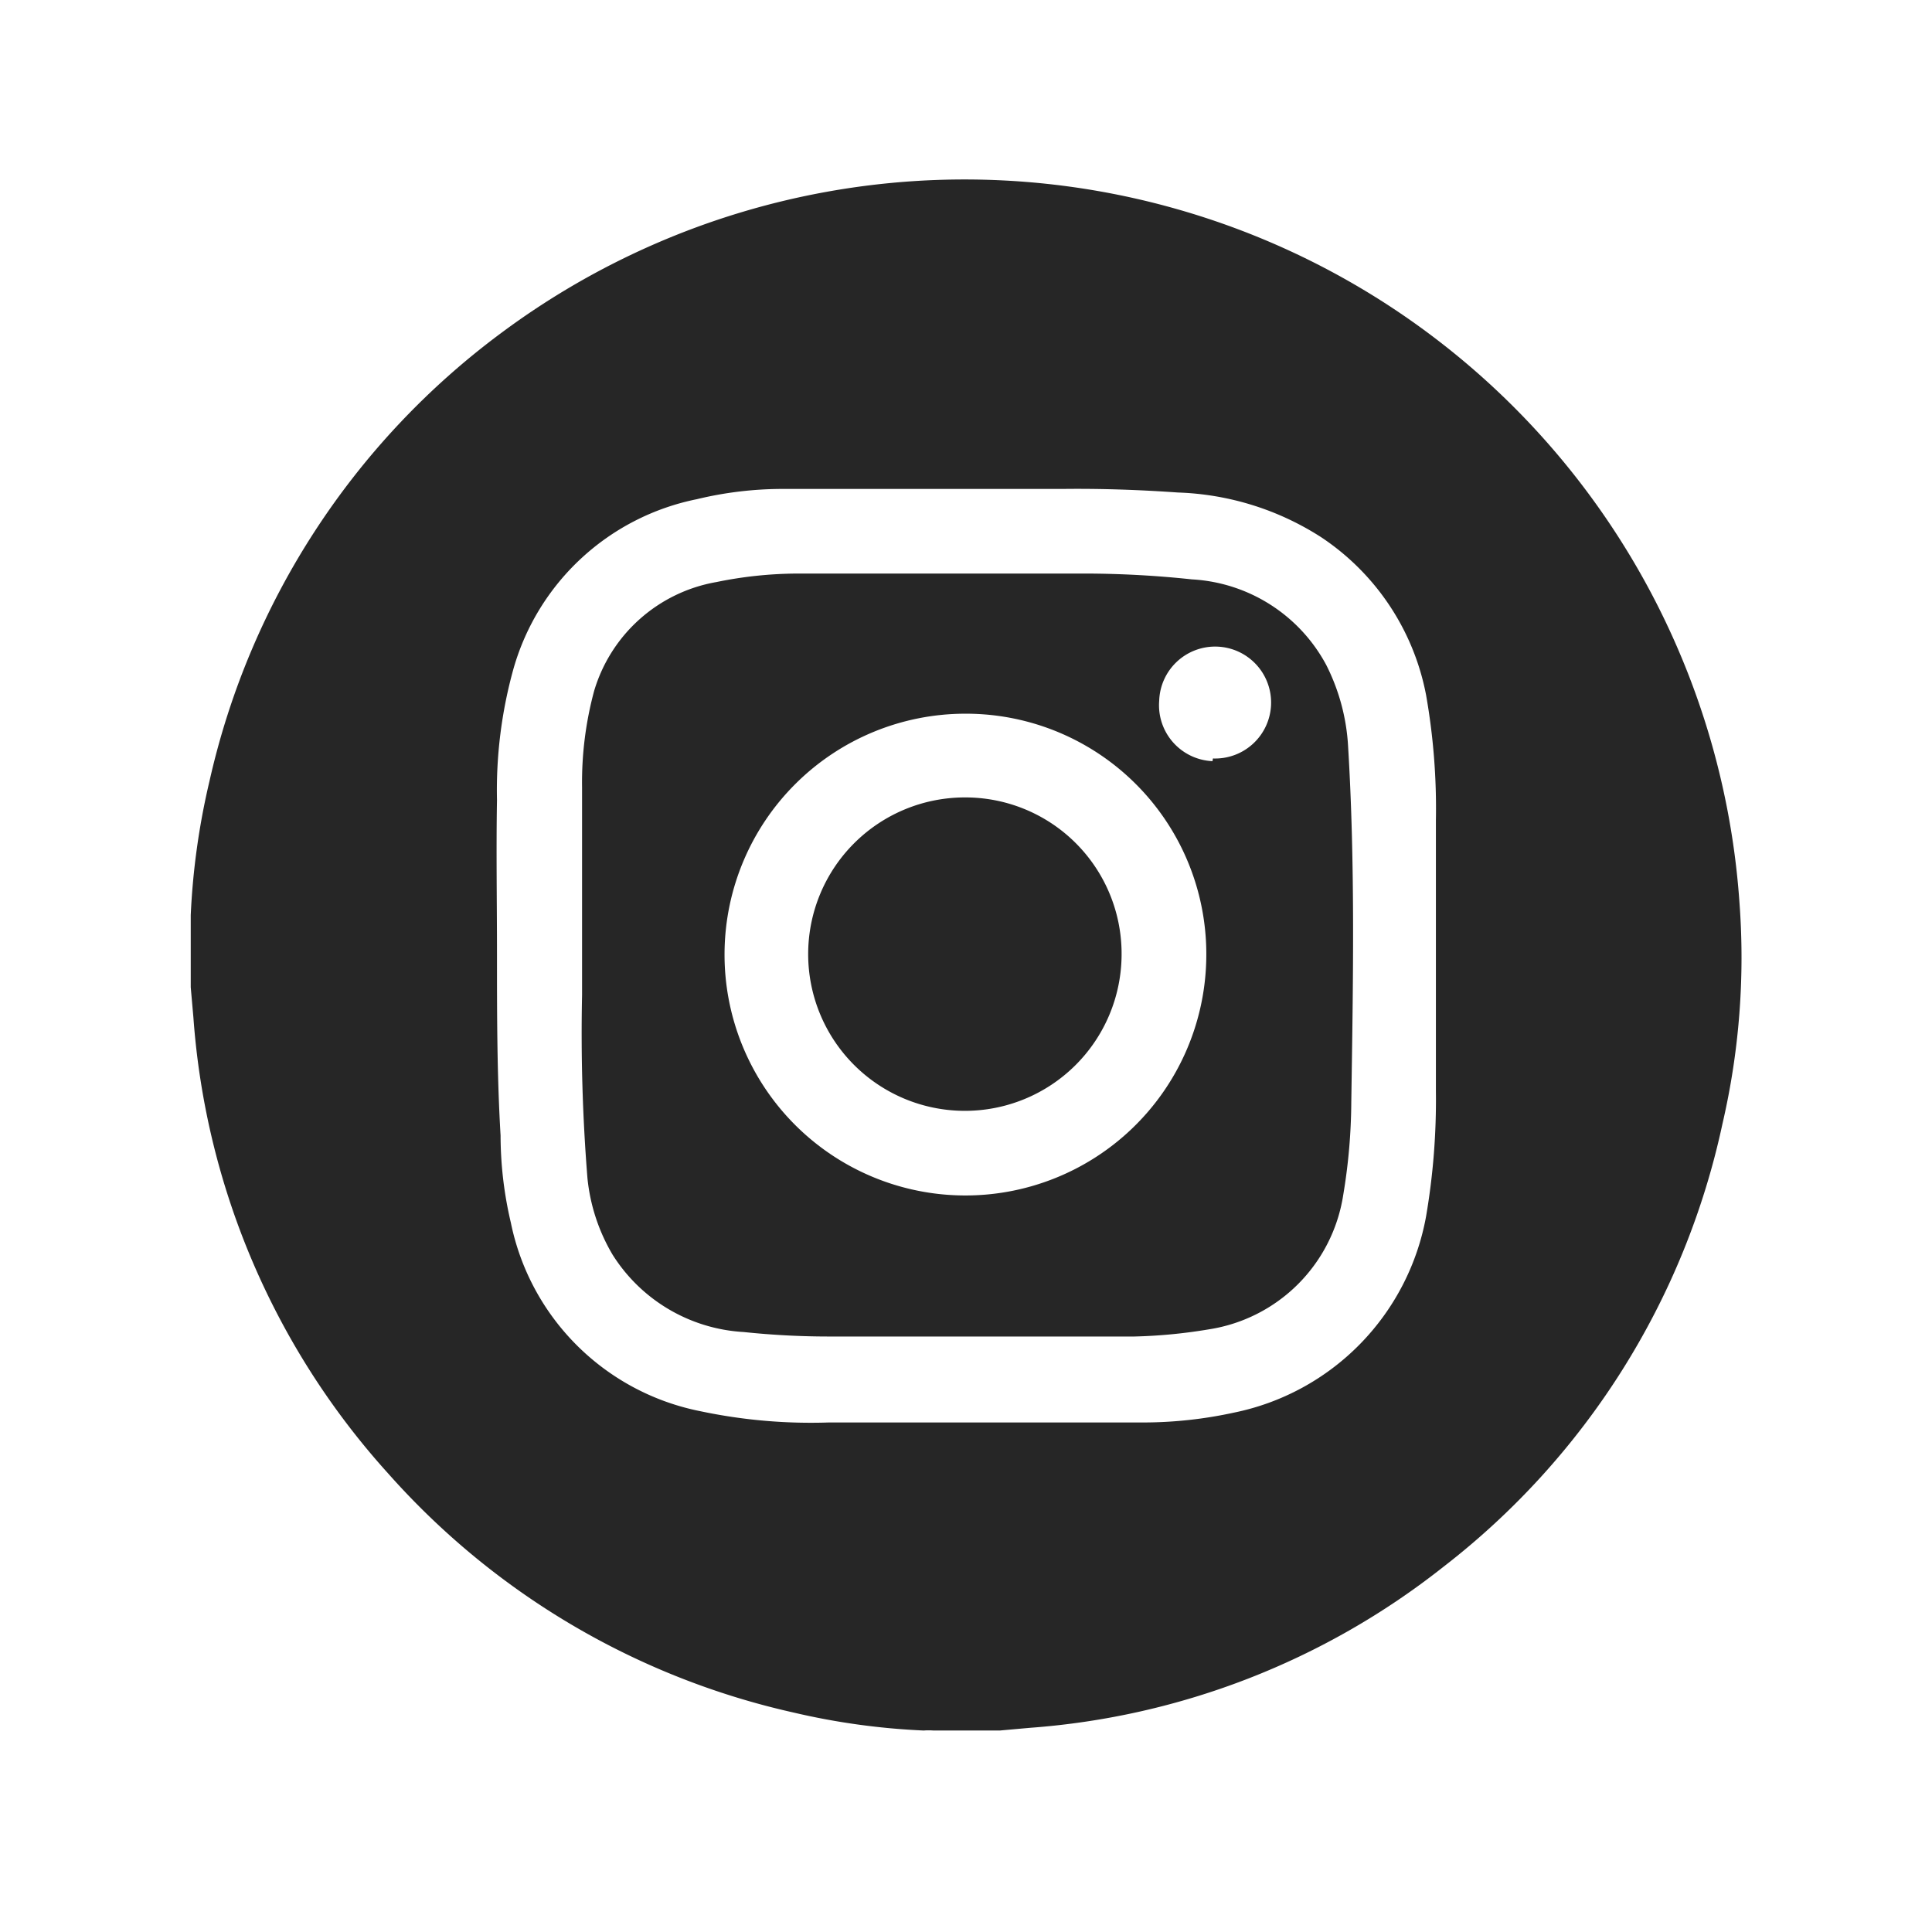 <svg id="Layer_1" data-name="Layer 1" xmlns="http://www.w3.org/2000/svg" viewBox="0 0 43.15 43.15"><defs><style>.cls-1{fill:#262626;}</style></defs><g id="SGaDGC.tif"><path class="cls-1" d="M4.26,22.05V20.61c0-.05,0-.11,0-.17a16.16,16.16,0,0,1,.42-3,17.14,17.14,0,0,1,6.51-10A17.33,17.33,0,0,1,26.32,4.68,17.35,17.35,0,0,1,38.85,20.16a16.43,16.43,0,0,1-.38,4.94A17,17,0,0,1,32.23,35,16.87,16.87,0,0,1,23,38.59l-.67.06H20.85a1.46,1.46,0,0,0-.22,0,15.69,15.69,0,0,1-2.9-.4,17.09,17.09,0,0,1-9.06-5.34A17,17,0,0,1,4.32,22.73Zm6.84-.74h0c0,1.35,0,2.7.08,4.05a8.52,8.52,0,0,0,.23,1.95,5.39,5.39,0,0,0,4.24,4.21,11.94,11.94,0,0,0,2.86.25q3.52,0,7.05,0a9.55,9.55,0,0,0,2-.22,5.47,5.47,0,0,0,4.29-4.38,15.41,15.41,0,0,0,.22-2.8q0-3,0-6.05a14.56,14.56,0,0,0-.22-2.8A5.46,5.46,0,0,0,29.51,12a6.29,6.29,0,0,0-3.2-1c-.85-.06-1.71-.09-2.56-.08-2.09,0-4.19,0-6.28,0a8.18,8.18,0,0,0-1.91.23,5.36,5.36,0,0,0-4.09,3.78,10.1,10.1,0,0,0-.37,2.94C11.08,19,11.1,20.15,11.1,21.31Z"/><path class="cls-1" d="M13,21.32c0-1.25,0-2.5,0-3.74a7.83,7.83,0,0,1,.27-2.15A3.47,3.47,0,0,1,16,13a9.11,9.11,0,0,1,1.81-.19q3.23,0,6.47,0a22.78,22.78,0,0,1,2.34.13,3.63,3.63,0,0,1,3,1.91,4.58,4.58,0,0,1,.49,1.84c.16,2.64.11,5.29.07,7.94A12.89,12.89,0,0,1,30,26.69a3.59,3.59,0,0,1-3,3,11.66,11.66,0,0,1-1.66.16q-3.37,0-6.73,0a18.25,18.25,0,0,1-2-.1,3.71,3.71,0,0,1-2.93-1.73,4.16,4.16,0,0,1-.56-1.71A40.5,40.5,0,0,1,13,22.23v-.91Zm8.56-5.38a5.38,5.38,0,1,0,5.38,5.53A5.37,5.37,0,0,0,21.55,15.94Zm5.53,1a1.25,1.25,0,1,0-1.2-1.29A1.25,1.25,0,0,0,27.08,17Z"/><path class="cls-1" d="M25.05,21.33a3.5,3.5,0,1,1-3.49-3.52A3.49,3.49,0,0,1,25.05,21.33Z"/></g></svg>